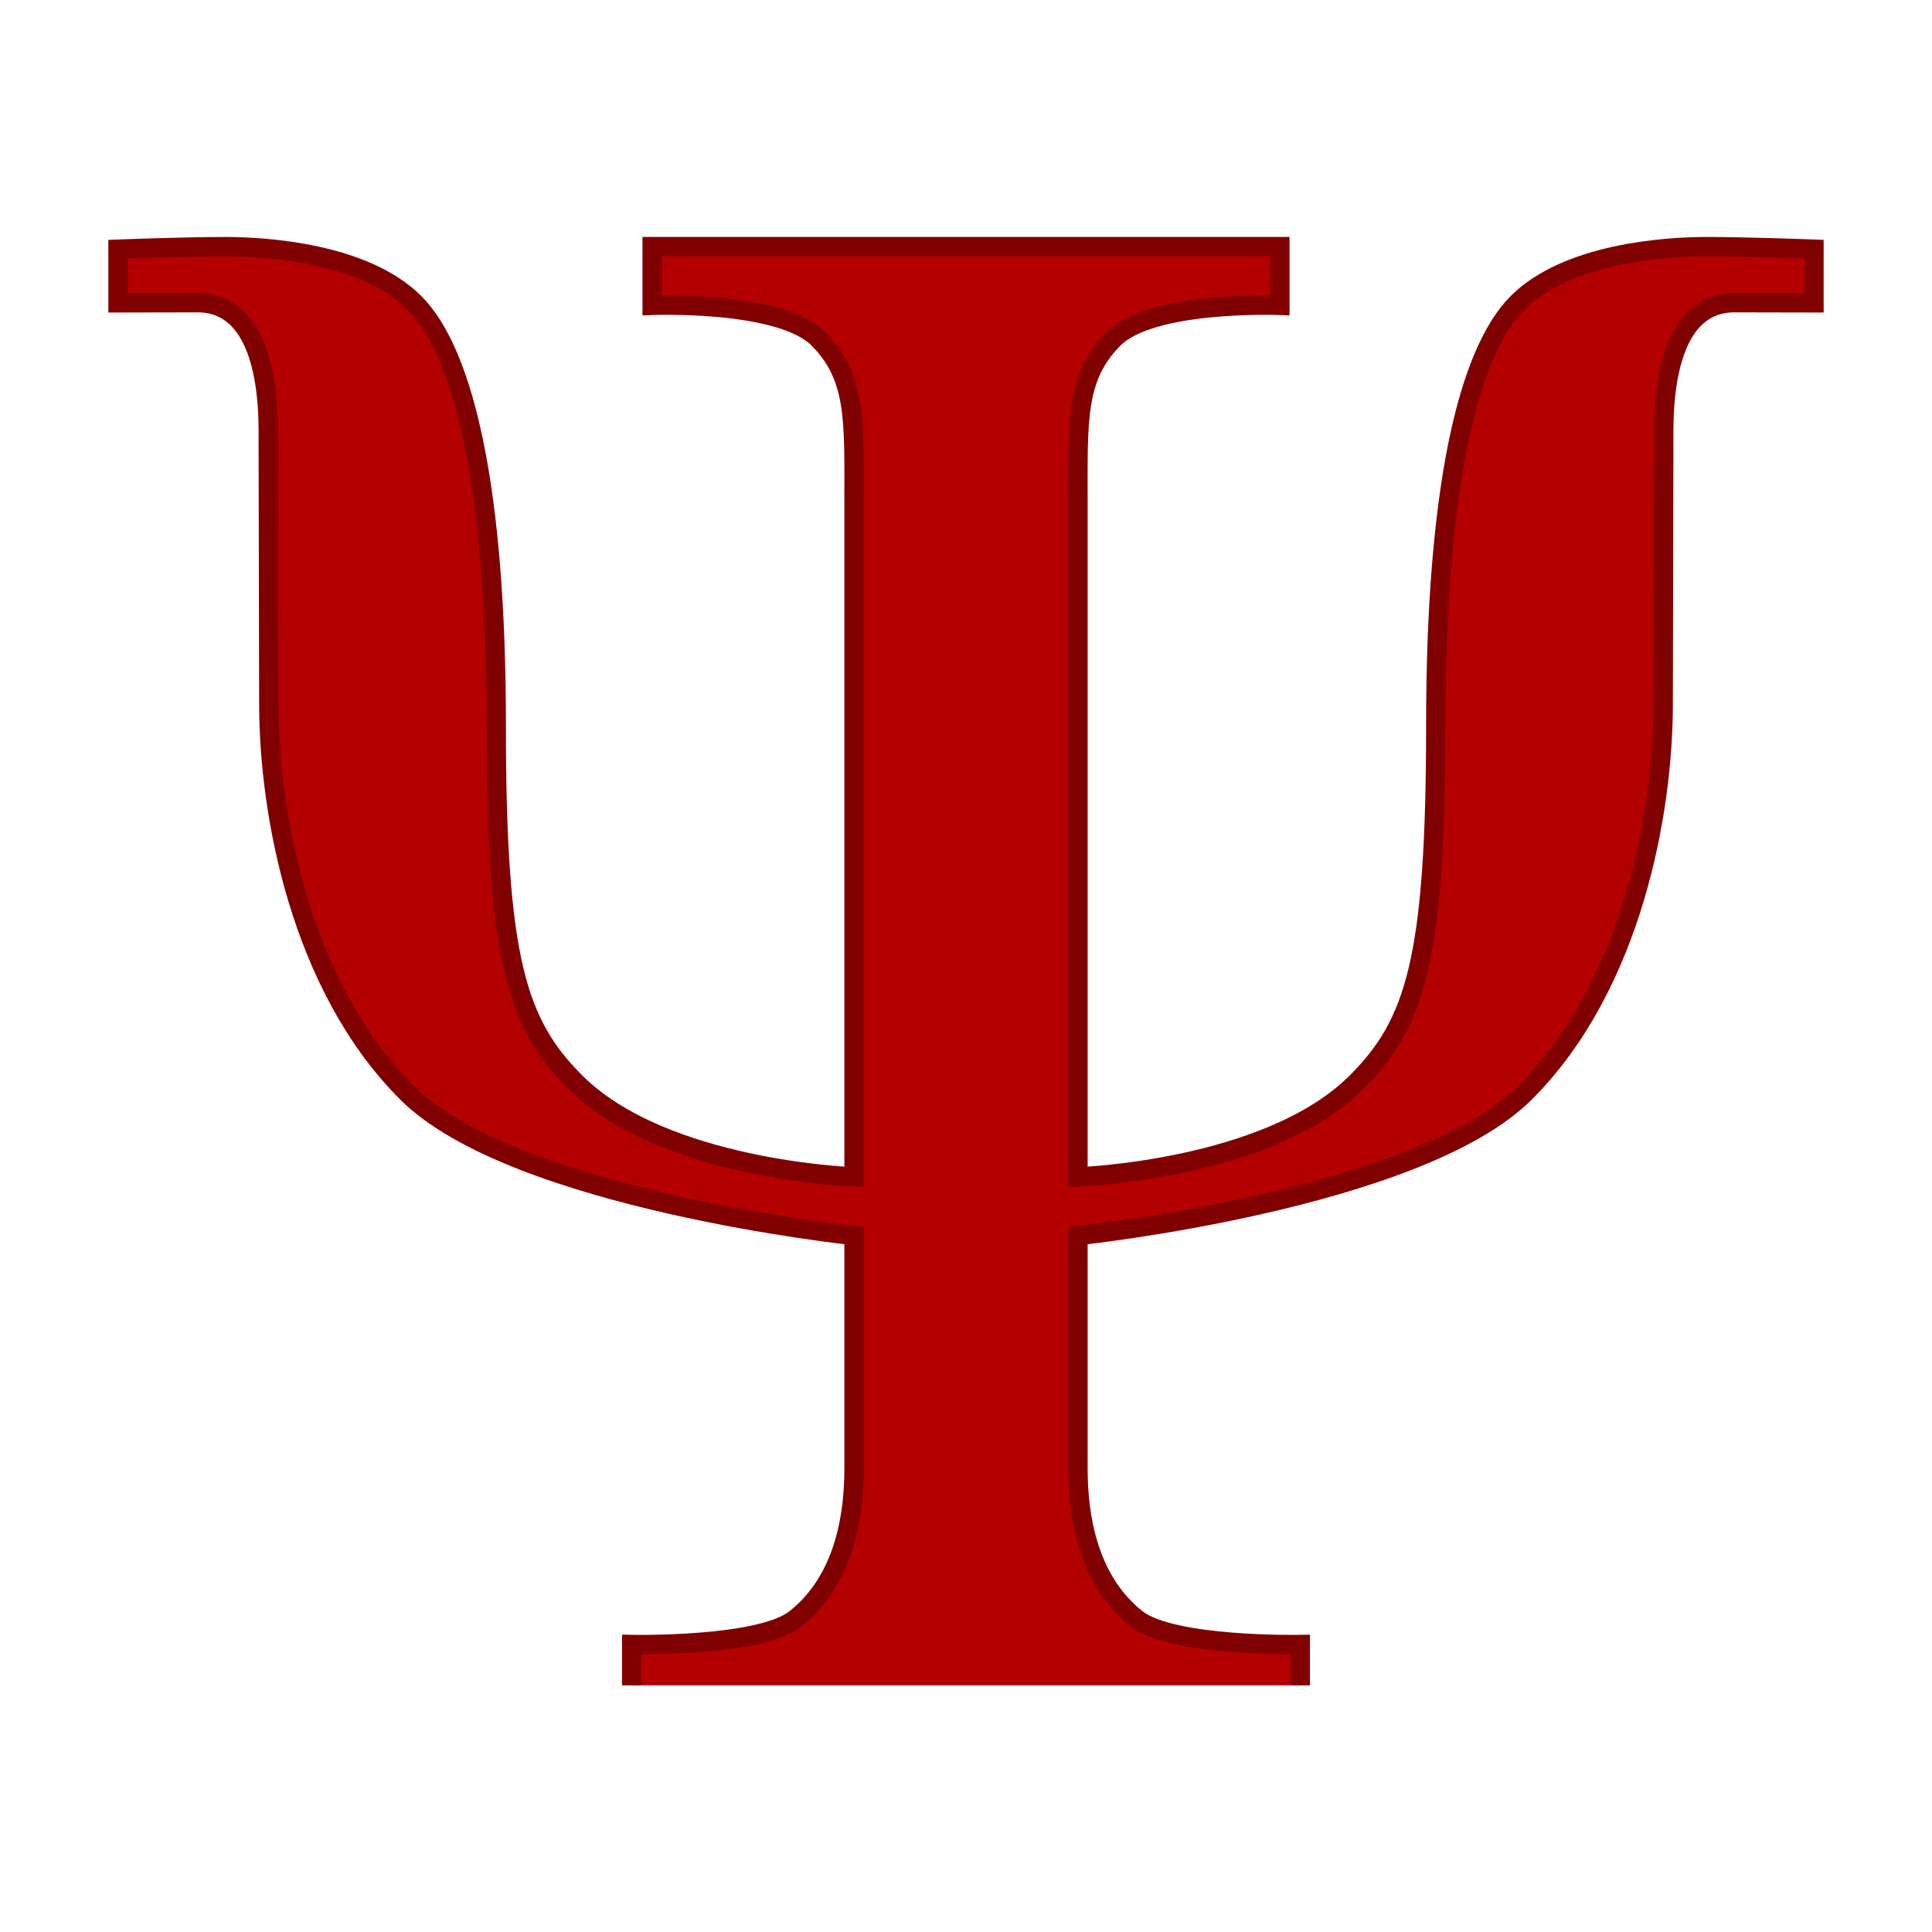 <?xml version="1.0" encoding="UTF-8" standalone="no"?>
<!-- Created with Inkscape (http://www.inkscape.org/) -->

<svg
   xmlns:dc="http://purl.org/dc/elements/1.1/"
   xmlns:cc="http://creativecommons.org/ns#"
   xmlns:rdf="http://www.w3.org/1999/02/22-rdf-syntax-ns#"
   xmlns:svg="http://www.w3.org/2000/svg"
   xmlns="http://www.w3.org/2000/svg"
   xmlns:sodipodi="http://sodipodi.sourceforge.net/DTD/sodipodi-0.dtd"
   xmlns:inkscape="http://www.inkscape.org/namespaces/inkscape"
   version="1.0"
   width="100"
   height="100"
   id="svg2"
   sodipodi:docname="logo.svg"
   inkscape:version="0.92.2 5c3e80d, 2017-08-06"
   inkscape:export-filename="/home/sergio/workspace-aptana3/fatima/image/logo.png"
   inkscape:export-xdpi="61.439999"
   inkscape:export-ydpi="61.439999">
  <sodipodi:namedview
     pagecolor="#ffffff"
     bordercolor="#666666"
     borderopacity="1"
     objecttolerance="10"
     gridtolerance="10"
     guidetolerance="10"
     inkscape:pageopacity="0"
     inkscape:pageshadow="2"
     inkscape:window-width="1440"
     inkscape:window-height="864"
     id="namedview5"
     showgrid="false"
     inkscape:zoom="2.36"
     inkscape:cx="-21.610169"
     inkscape:cy="50"
     inkscape:window-x="0"
     inkscape:window-y="0"
     inkscape:window-maximized="1"
     inkscape:current-layer="svg2" />
  <defs
     id="defs5" />
  <path
     d="m 67.304,87.235 0,-2.116 c 0,0 -6.614,0.132 -8.466,-1.323 -1.852,-1.455 -3.042,-3.968 -3.042,-7.804 0,-3.836 0,-12.037 0,-12.037 0,0 17.593,-1.852 23.148,-7.407 5.556,-5.556 7.143,-14.55 7.143,-20.106 0,-2.778 0.029,-10.244 0.029,-14.147 0,-2.384 0.421,-6.628 3.657,-6.628 1.609,0 4.119,0.008 4.119,0.008 l 0,-2.778 c 0,0 -3.439,-0.132 -5.556,-0.132 -2.116,0 -7.209,0.331 -9.788,2.91 -2.579,2.579 -4.233,9.656 -4.233,21.825 0,12.169 -1.058,15.476 -4.101,18.519 -4.564,4.564 -14.418,4.894 -14.418,4.894 0,0 0,-30.688 0,-34.921 0,-4.233 -0.132,-6.481 1.852,-8.466 1.984,-1.984 8.598,-1.72 8.598,-1.72 l 0,-3.042 -32.492,0 0,3.042 c 0,0 6.614,-0.265 8.598,1.72 1.984,1.984 1.852,4.233 1.852,8.466 0,4.233 0,34.921 0,34.921 0,0 -9.854,-0.33 -14.418,-4.894 C 26.743,52.976 25.685,49.669 25.685,37.5 c 0,-12.169 -1.653,-19.246 -4.233,-21.825 -2.579,-2.579 -7.672,-2.91 -9.788,-2.91 -2.116,0 -5.556,0.132 -5.556,0.132 l 0,2.778 c 0,0 2.51,-0.008 4.119,-0.008 3.235,0 3.657,4.245 3.657,6.628 0,3.903 0.029,11.369 0.029,14.147 0,5.556 1.587,14.55 7.143,20.106 5.556,5.556 23.148,7.407 23.148,7.407 0,0 0,8.201 0,12.037 0,3.836 -1.19,6.349 -3.042,7.804 -1.852,1.455 -8.466,1.323 -8.466,1.323 l 0,2.116"
     id="path1873"
     style="fill:#b40000;fill-opacity:1;fill-rule:evenodd;stroke:#800000;stroke-opacity:1" />
</svg>
